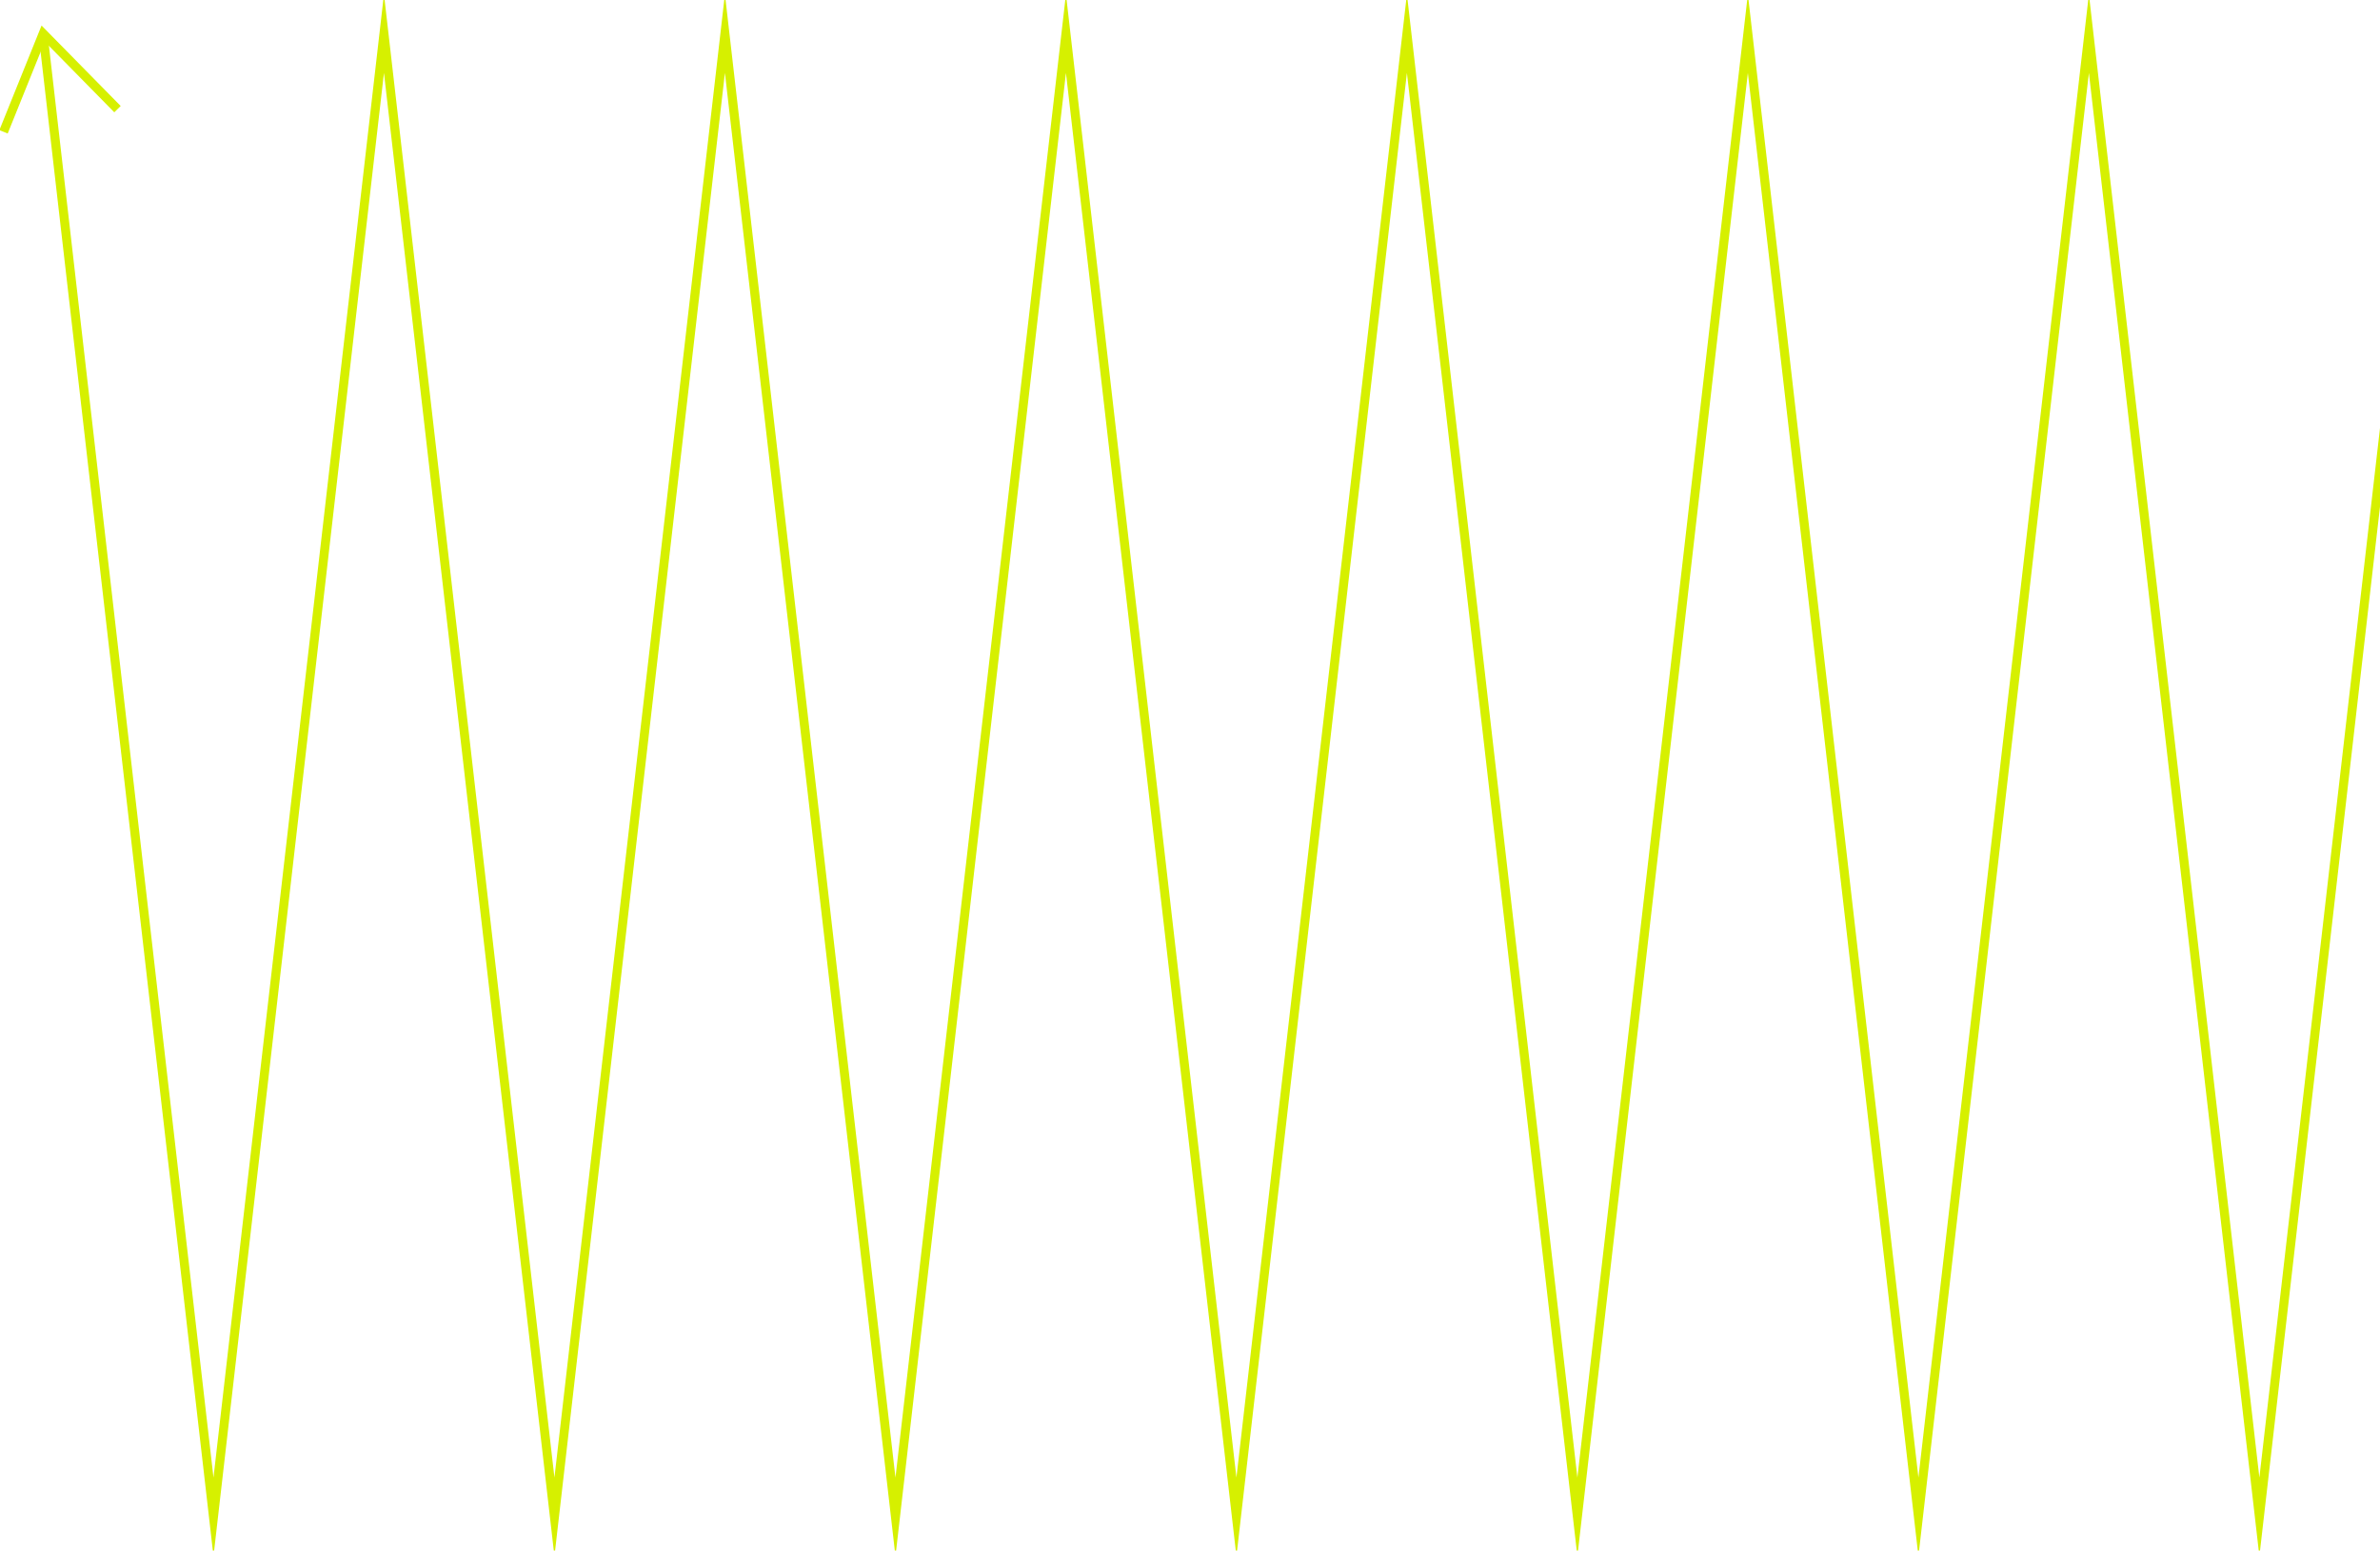 <svg xmlns="http://www.w3.org/2000/svg" width="591" height="385" viewBox="0 0 591 385" fill="none"><g clip-path="url(#clip0_301_64)"><path d="M10.679 8.335L53.012 376.636L95.345 8.335L137.678 376.636L180.011 8.335L222.363 376.636L264.696 8.335L307.029 376.636L349.363 8.335L391.696 376.636L434.029 8.335L476.381 376.636L518.714 8.335L561.047 376.636L603.38 8.335L645.713 376.636L688.047 8.335" stroke="#D6F000" stroke-width="2.23" stroke-miterlimit="10"></path><path d="M0.877 32.733L10.717 8.335L29.175 27.1" stroke="#D6F000" stroke-width="2.23" stroke-miterlimit="10"></path></g><defs><clipPath id="clip0_301_64"><rect x="689" y="384.99" width="689" height="384.99" transform="rotate(-180 689 384.99)" fill="white"></rect></clipPath></defs></svg>